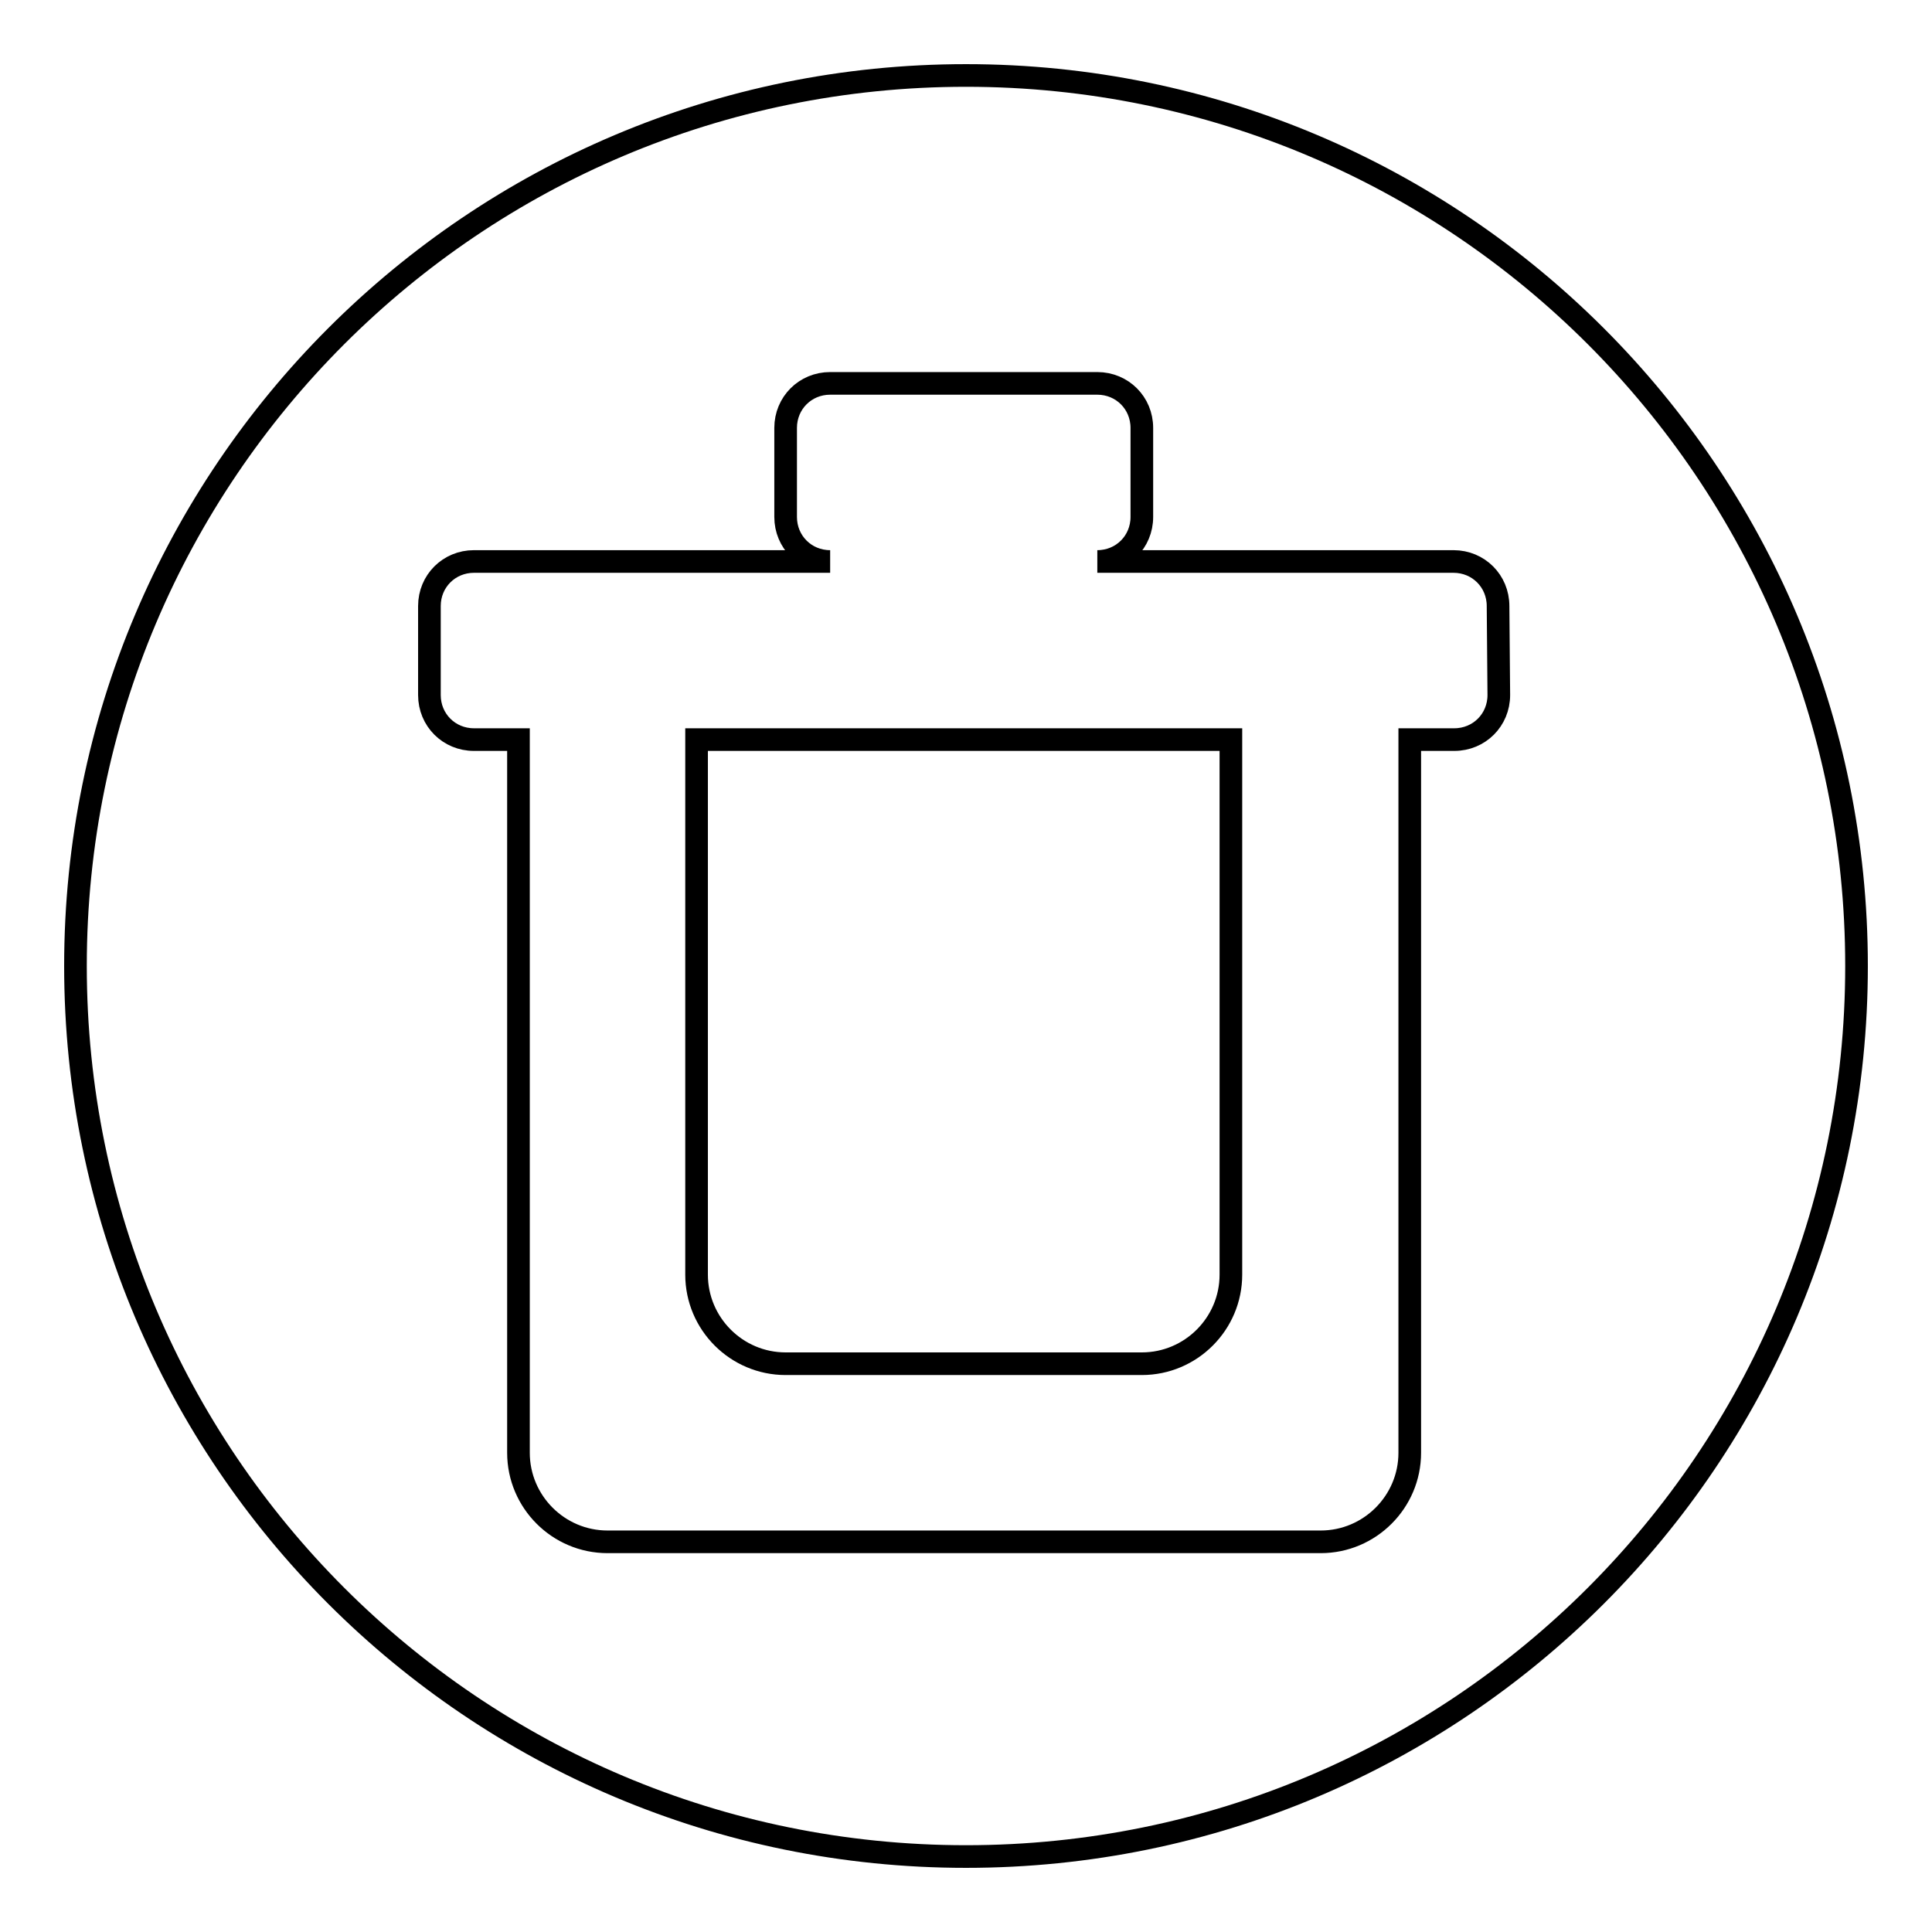 <?xml version="1.0" encoding="utf-8"?>
<!-- Svg Vector Icons : http://www.onlinewebfonts.com/icon -->
<!DOCTYPE svg PUBLIC "-//W3C//DTD SVG 1.1//EN" "http://www.w3.org/Graphics/SVG/1.1/DTD/svg11.dtd">
<svg version="1.1" xmlns="http://www.w3.org/2000/svg" xmlns:xlink="http://www.w3.org/1999/xlink" x="0px" y="0px" viewBox="0 0 256 256" enable-background="new 0 0 256 256" xml:space="preserve">
<g><g><path stroke-width="3" fill-opacity="0" stroke="#000000"  d="M128,10C62.8,10,10,62.8,10,128c0,65.2,52.8,118,118,118c65.2,0,118-52.8,118-118C246,62.8,193.2,10,128,10L128,10z M198.6,92.1c0,3.3-2.6,5.9-5.9,5.9h-5.9v94.5c0,6.5-5.3,11.8-11.8,11.8H80.5c-6.5,0-11.8-5.3-11.8-11.8V98h-5.9c-3.3,0-5.9-2.6-5.9-5.9V80.3c0-3.3,2.6-5.9,5.9-5.9H110c-3.3,0-5.9-2.6-5.9-5.9V56.7c0-3.3,2.6-5.9,5.9-5.9h35.4c3.3,0,5.9,2.6,5.9,5.9v11.8c0,3.3-2.6,5.9-5.9,5.9h47.2c3.3,0,5.9,2.6,5.9,5.9L198.6,92.1L198.6,92.1z"/><path stroke-width="3" fill-opacity="0" stroke="#000000"  d="M92.3,168.9c0,6.5,5.3,11.8,11.8,11.8h47.2c6.5,0,11.8-5.3,11.8-11.8V98H92.3V168.9L92.3,168.9z"/></g></g>
</svg>